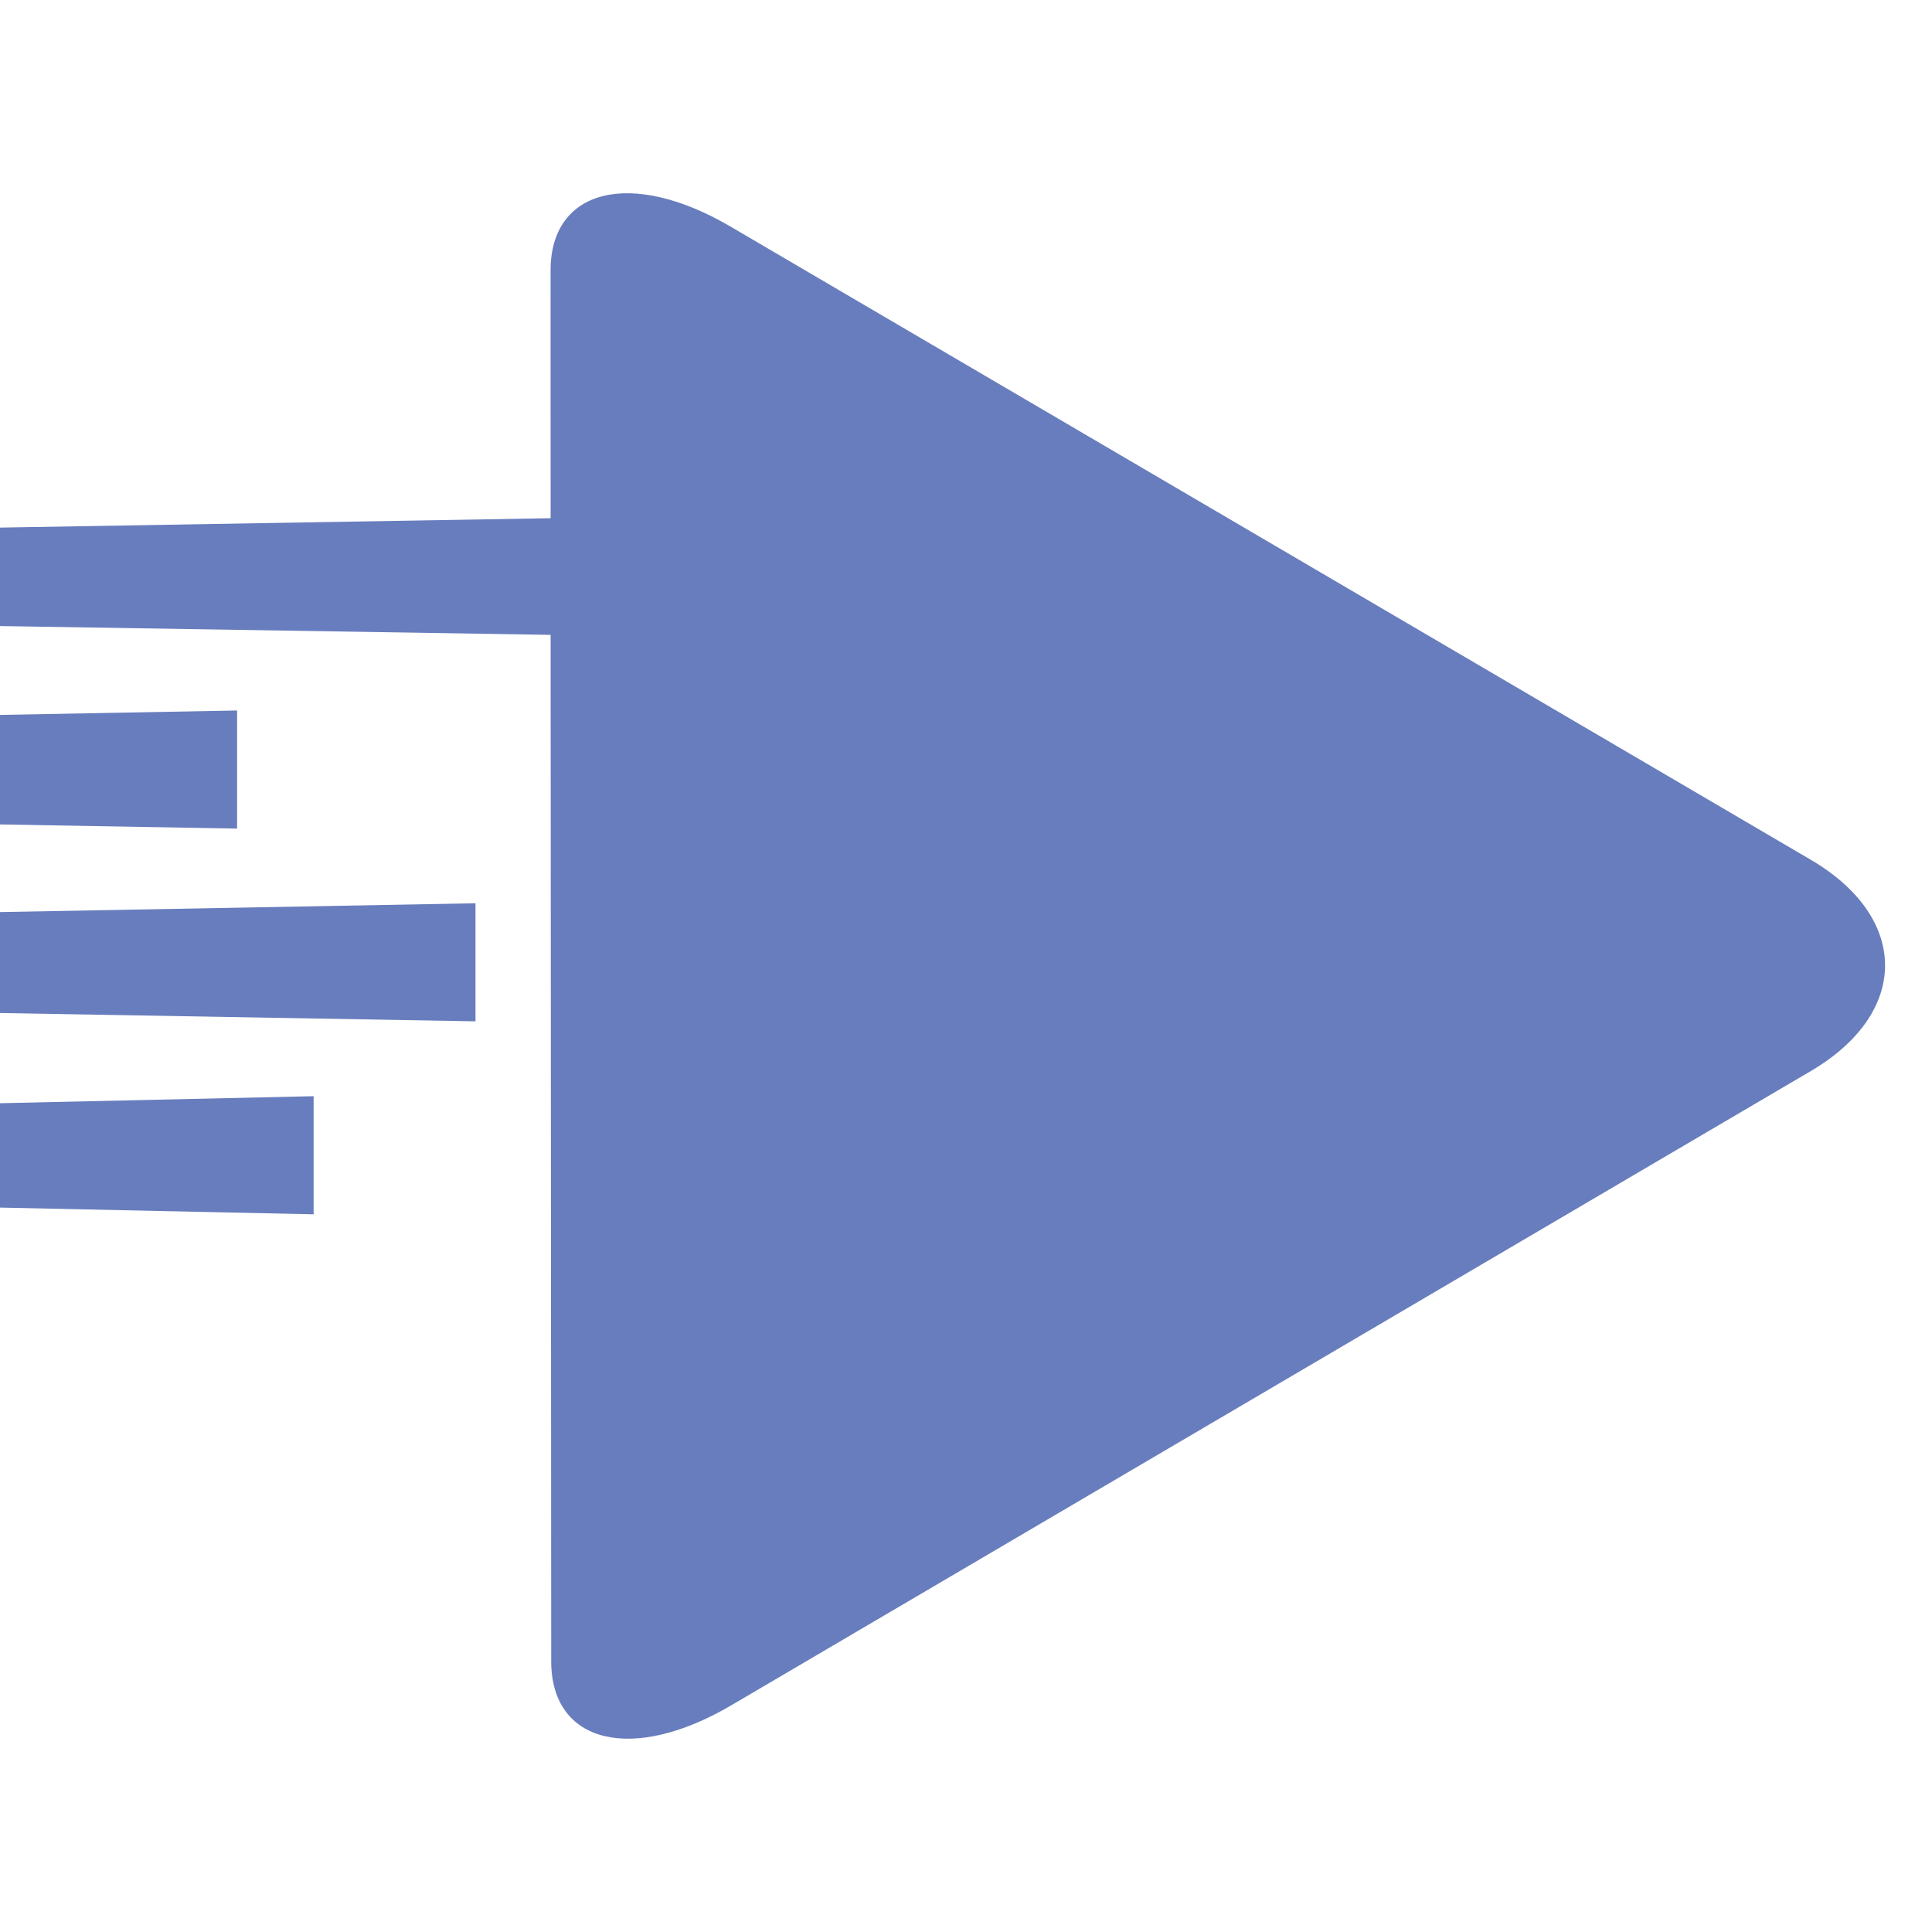 <?xml version="1.0" encoding="utf-8"?>
<!-- Generator: Adobe Illustrator 16.0.0, SVG Export Plug-In . SVG Version: 6.00 Build 0)  -->
<!DOCTYPE svg PUBLIC "-//W3C//DTD SVG 1.1//EN" "http://www.w3.org/Graphics/SVG/1.1/DTD/svg11.dtd">
<svg version="1.1" id="Calque_1" xmlns="http://www.w3.org/2000/svg" xmlns:xlink="http://www.w3.org/1999/xlink" x="0px" y="0px"
	 width="36px" height="36px" viewBox="0 0 36 36" enable-background="new 0 0 36 36" xml:space="preserve">
<g>
	<g>
		<path fill="#687DBD" d="M-7.309,28.721c24.282-0.013-28.126,0.014-39.645,0.02"/>
		<path fill="#687DBD" d="M-0.97,27.732l0.006-0.002l0.001,0.987c0,0.602-0.001,1.132-0.003,0.966h-0.014h-0.055
			c-0.559-0.013-1.145-0.024-1.76-0.038c-1.387-0.026-2.902-0.059-4.513-0.091c-4.09-0.085-8.784-0.18-13.478-0.276
			c-13.085-0.27-26.17-0.538-26.17-0.538L-0.97,27.732z"/>
	</g>
	<g>
		<path fill="#687DBD" d="M-12.321,25.131c2.761-0.004-29.03,0.013-33.453,0.017"/>
		<path fill="#687DBD" d="M-12.321,24.029c0,0,0.033,0.002,0.097,0.004c0.016,0,0.034,0,0.054,0.001c0.005,0,0.01,0,0.015,0h0.002
			c0.001,0.978,0.001-2.185,0.003,2.19h-0.004l-0.008-0.002c-0.011,0-0.022,0-0.034,0c-0.048-0.001-0.102-0.003-0.164-0.005
			c-0.248-0.009-0.611-0.021-1.073-0.035c-0.924-0.029-2.244-0.071-3.828-0.122c-3.168-0.102-7.392-0.237-11.616-0.373
			c-8.448-0.271-16.896-0.54-16.896-0.54s8.448-0.281,16.896-0.559c4.224-0.141,8.448-0.28,11.615-0.385
			c1.584-0.053,2.904-0.097,3.828-0.127c0.462-0.016,0.825-0.027,1.072-0.036c0.062-0.001,0.116-0.003,0.164-0.005
			c0.012,0,0.022-0.002,0.034-0.002h0.008h0.004c0.002,4.375-0.001,1.213-0.001,2.19h-0.002c-0.005,0-0.01,0-0.015,0
			c-0.02,0-0.037,0.002-0.053,0.002c-0.064,0.001-0.098,0.003-0.098,0.003L-12.321,24.029z"/>
	</g>
	<g>
		<path fill="#687DBD" d="M5.843,21.526c-0.777,0-62.276,0.032-42.164,0.021"/>
		<path fill="#687DBD" d="M5.843,22.627c0,0-12.561-0.27-25.121-0.537c-6.28-0.135-12.561-0.269-17.271-0.37
			c-1.178-0.024-2.257-0.048-3.214-0.068c-0.12-0.003-0.237-0.005-0.353-0.007c-0.058-0.001-0.115-0.003-0.172-0.005h-0.043
			l-0.021-0.002c-0.001-0.078-0.011,0.178-0.006-0.176h0.01c0.029,0,0.057,0.002,0.085,0.002c0.223,0.005,0.438,0.008,0.646,0.014
			c0.414,0.008,0.794,0.017,1.138,0.025c1.374,0.028,2.159,0.045,2.159,0.045s-0.785,0.018-2.159,0.048
			c-0.344,0.009-0.724,0.017-1.138,0.027c-0.207,0.003-0.422,0.008-0.646,0.014c-0.028,0-0.056,0.001-0.085,0.001h-0.01
			c-0.005-0.352,0.004-0.098,0.006-0.176l0.021-0.002h0.043c0.057-0.002,0.114-0.002,0.172-0.005
			c0.116-0.002,0.233-0.003,0.353-0.007c0.957-0.021,2.037-0.046,3.214-0.073c4.71-0.104,10.991-0.245,17.271-0.386
			c12.561-0.281,25.122-0.563,25.122-0.563V22.627z"/>
	</g>
	<g>
		<path fill="#687DBD" d="M8.86,17.931c-18.148,0.01-48.569,0.025-61.136,0.032"/>
		<polygon fill="#687DBD" points="8.86,19.031 -52.276,17.963 8.86,16.831 		"/>
	</g>
	<g>
		<path fill="#687DBD" d="M4.418,14.34c-1.121,0.001-59.522,0.03-60.709,0.031"/>
		<polygon fill="#687DBD" points="4.418,15.44 -56.291,14.371 4.418,13.239 		"/>
	</g>
	<g>
		<path fill="#687DBD" d="M-5.698,7.157c9.041-0.004-30.523,0.017-37.876,0.02"/>
		<path fill="#687DBD" d="M-5.699,6.058c0,0,0.159,0.004,0.456,0.012c0.148,0.004,0.332,0.009,0.547,0.016
			c0.054,0.001,0.109,0.002,0.166,0.004C-4.501,6.09-4.472,6.09-4.44,6.091c0.015,0,0.028,0,0.045,0.001l0.022,0.001h0.007
			c0.002,0,0.004,0,0,0c0,4.252-0.004,1.179-0.004,2.128h-0.006C-4.501,8.217-4.63,8.214-4.77,8.21
			c-1.109-0.029-2.692-0.072-4.594-0.122c-3.801-0.102-8.869-0.237-13.938-0.371c-10.137-0.271-20.273-0.54-20.273-0.54
			s10.136-0.28,20.273-0.561c5.068-0.14,10.136-0.279,13.937-0.385c1.902-0.053,3.484-0.096,4.594-0.128
			c0.139-0.003,0.27-0.007,0.393-0.011h0.006C-4.37,7.042-4.37,3.969-4.364,8.221c0.003,0,0,0-0.002,0h-0.006l-0.023,0.001
			c-0.016,0-0.03,0-0.045,0.001C-4.47,8.224-4.499,8.225-4.527,8.226c-0.06,0.002-0.113,0.003-0.167,0.005
			C-4.91,8.235-5.093,8.24-5.242,8.246C-5.54,8.253-5.698,8.258-5.698,8.258L-5.699,6.058z"/>
	</g>
	<path fill="#687DBD" d="M10.26,11.83l0.011,19.127c0.001,1.534,1.512,1.903,3.357,0.818l20.113-11.817
		c1.846-1.084,1.846-2.857-0.002-3.939L13.614,4.223c-1.848-1.084-3.357-0.714-3.355,0.821l0.001,4.612l-65.751,1.121L10.26,11.83z"
		/>
	<line fill="#687DBD" x1="-7.112" y1="27.735" x2="-7.108" y2="27.733"/>
</g>
</svg>
